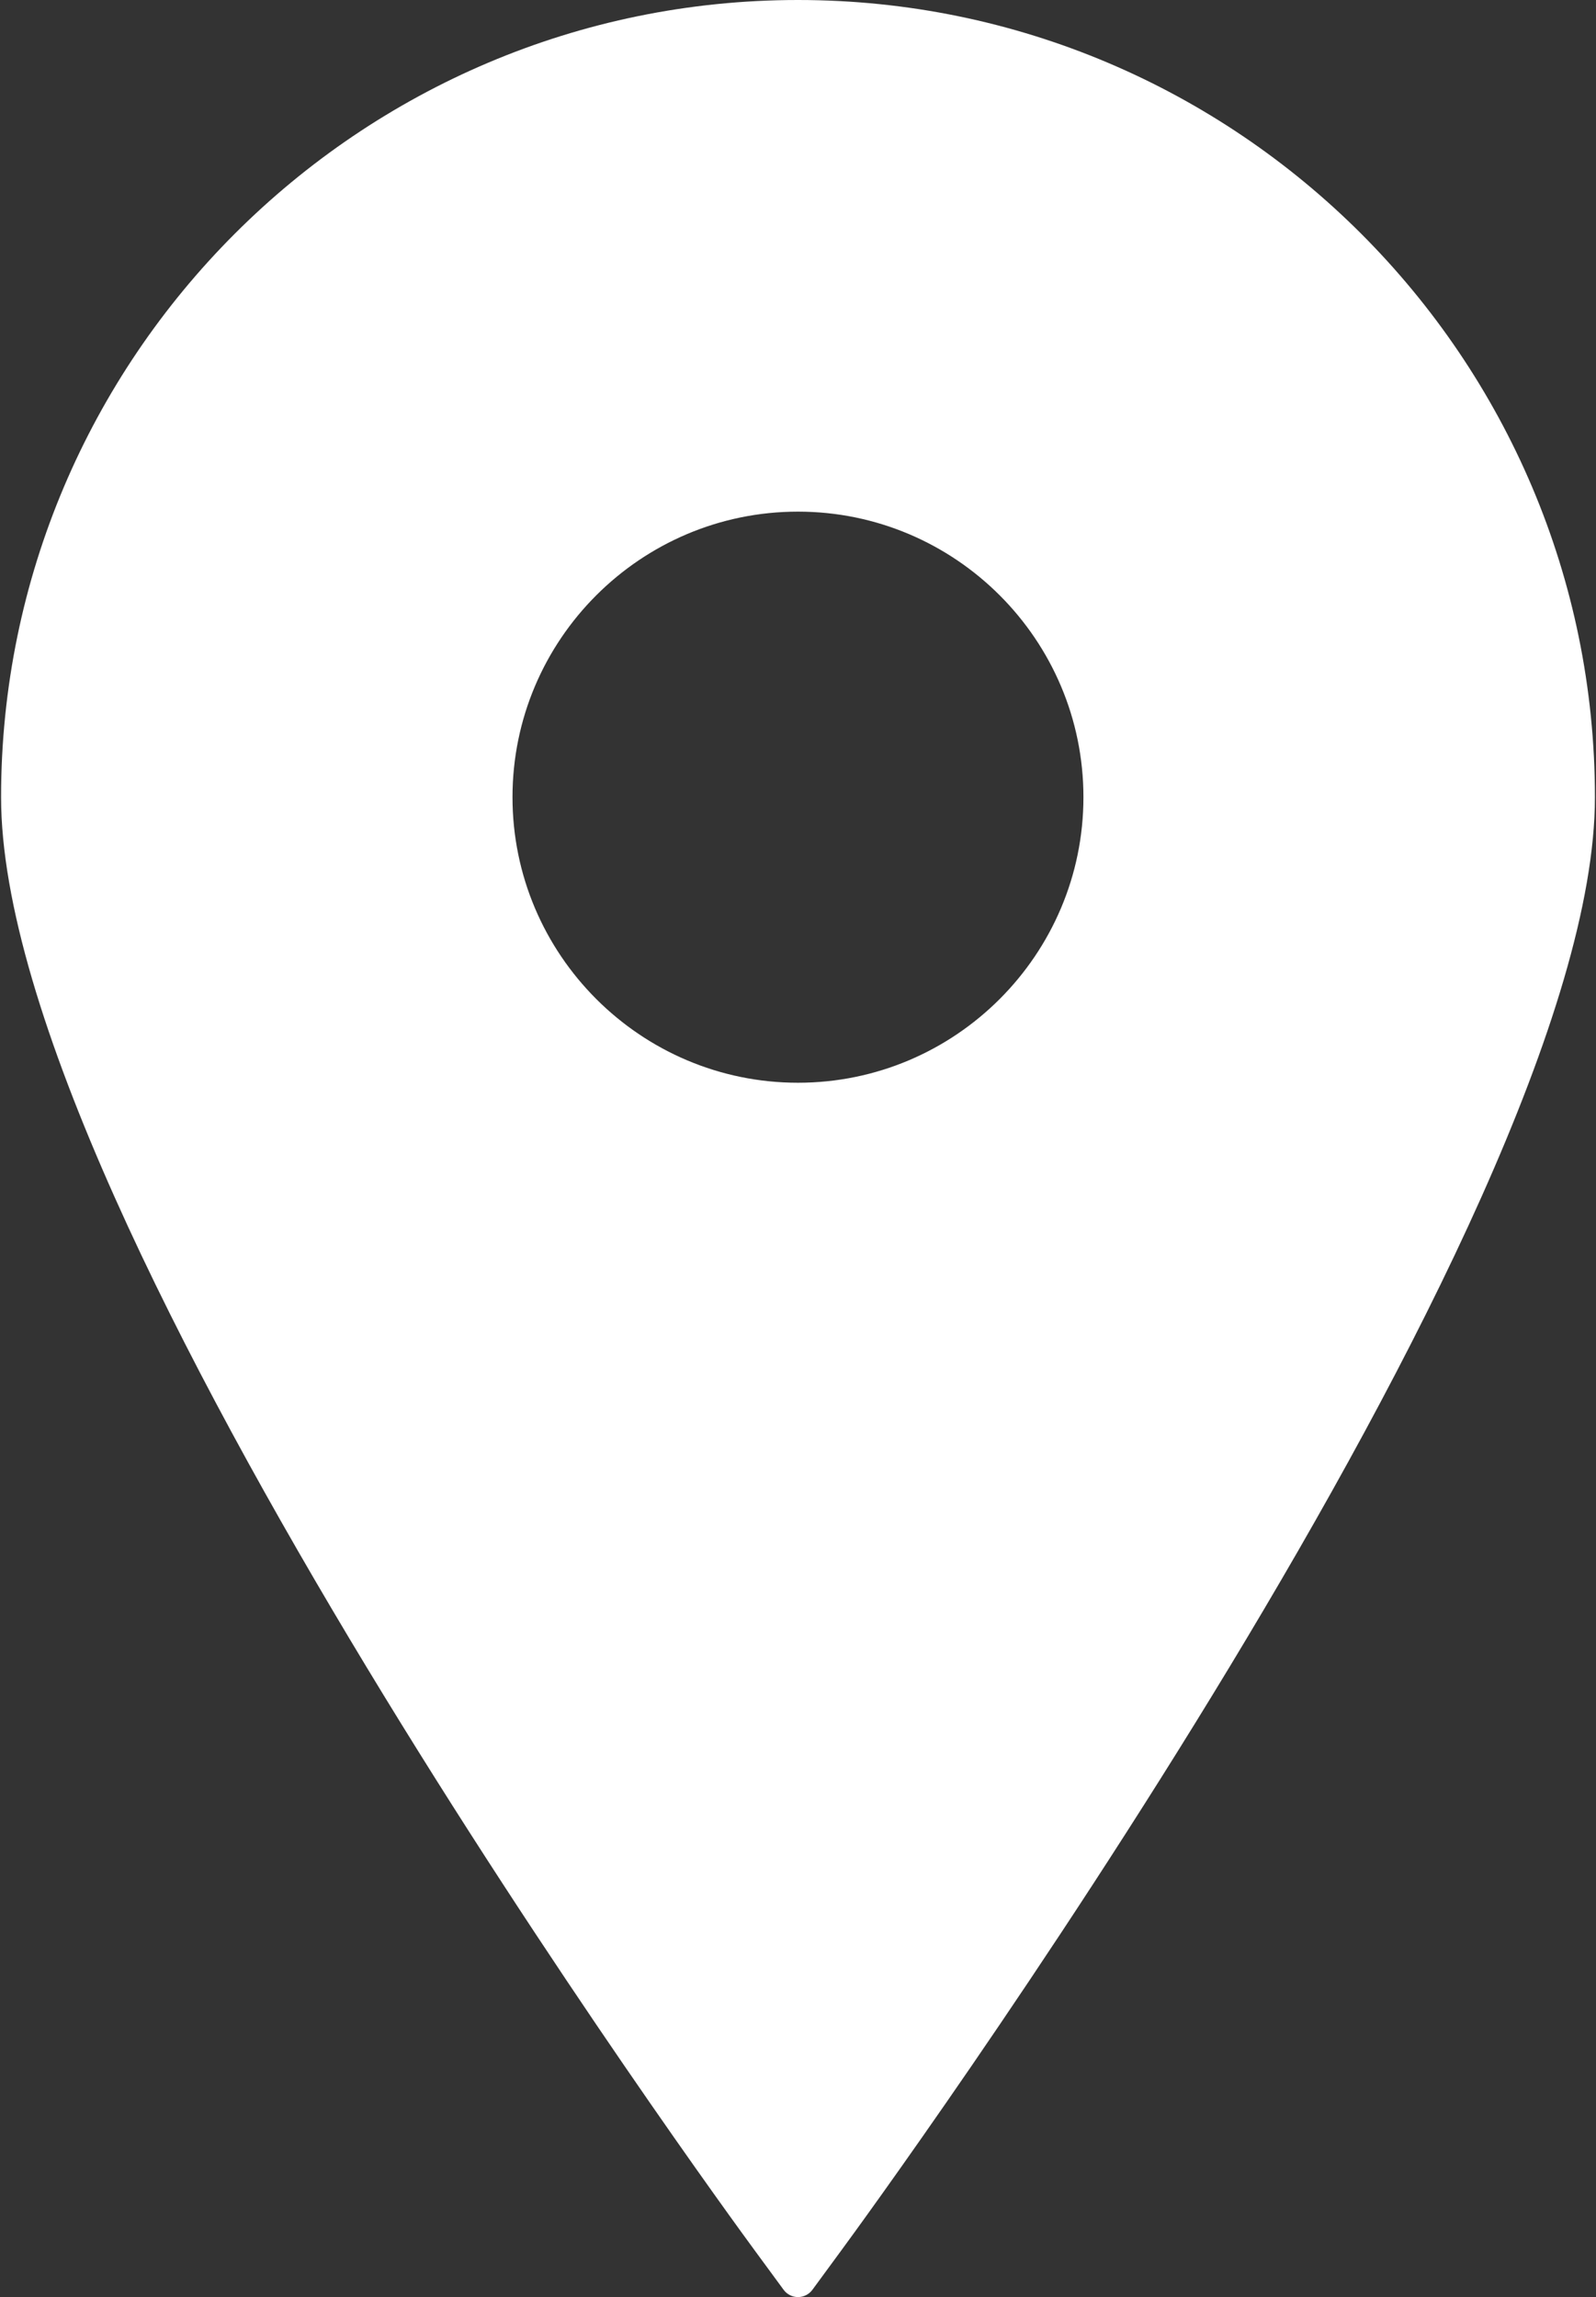 <?xml version="1.0" encoding="UTF-8"?> <svg xmlns="http://www.w3.org/2000/svg" width="556" height="800" viewBox="0 0 556 800" fill="none"><rect x="0" y="0" width="556" height="800" fill="#333333" stroke="none"/> <path d="M277.988 0C124.91 0 0.375 124.554 0.375 277.636C0.375 424.99 252.258 769.262 262.983 783.841L272.992 797.463C274.163 799.064 276.027 800 277.988 800C279.979 800 281.831 799.064 283.014 797.463L293.017 783.841C303.748 769.262 555.626 424.99 555.626 277.636C555.626 124.554 431.07 0 277.988 0ZM277.988 178.187C332.836 178.187 377.436 222.789 377.436 277.636C377.436 332.454 332.834 377.084 277.988 377.084C223.172 377.084 178.539 332.454 178.539 277.636C178.539 222.789 223.17 178.187 277.988 178.187Z" fill="white" style="fill:white;fill:white;fill-opacity:1;"></path> </svg> 